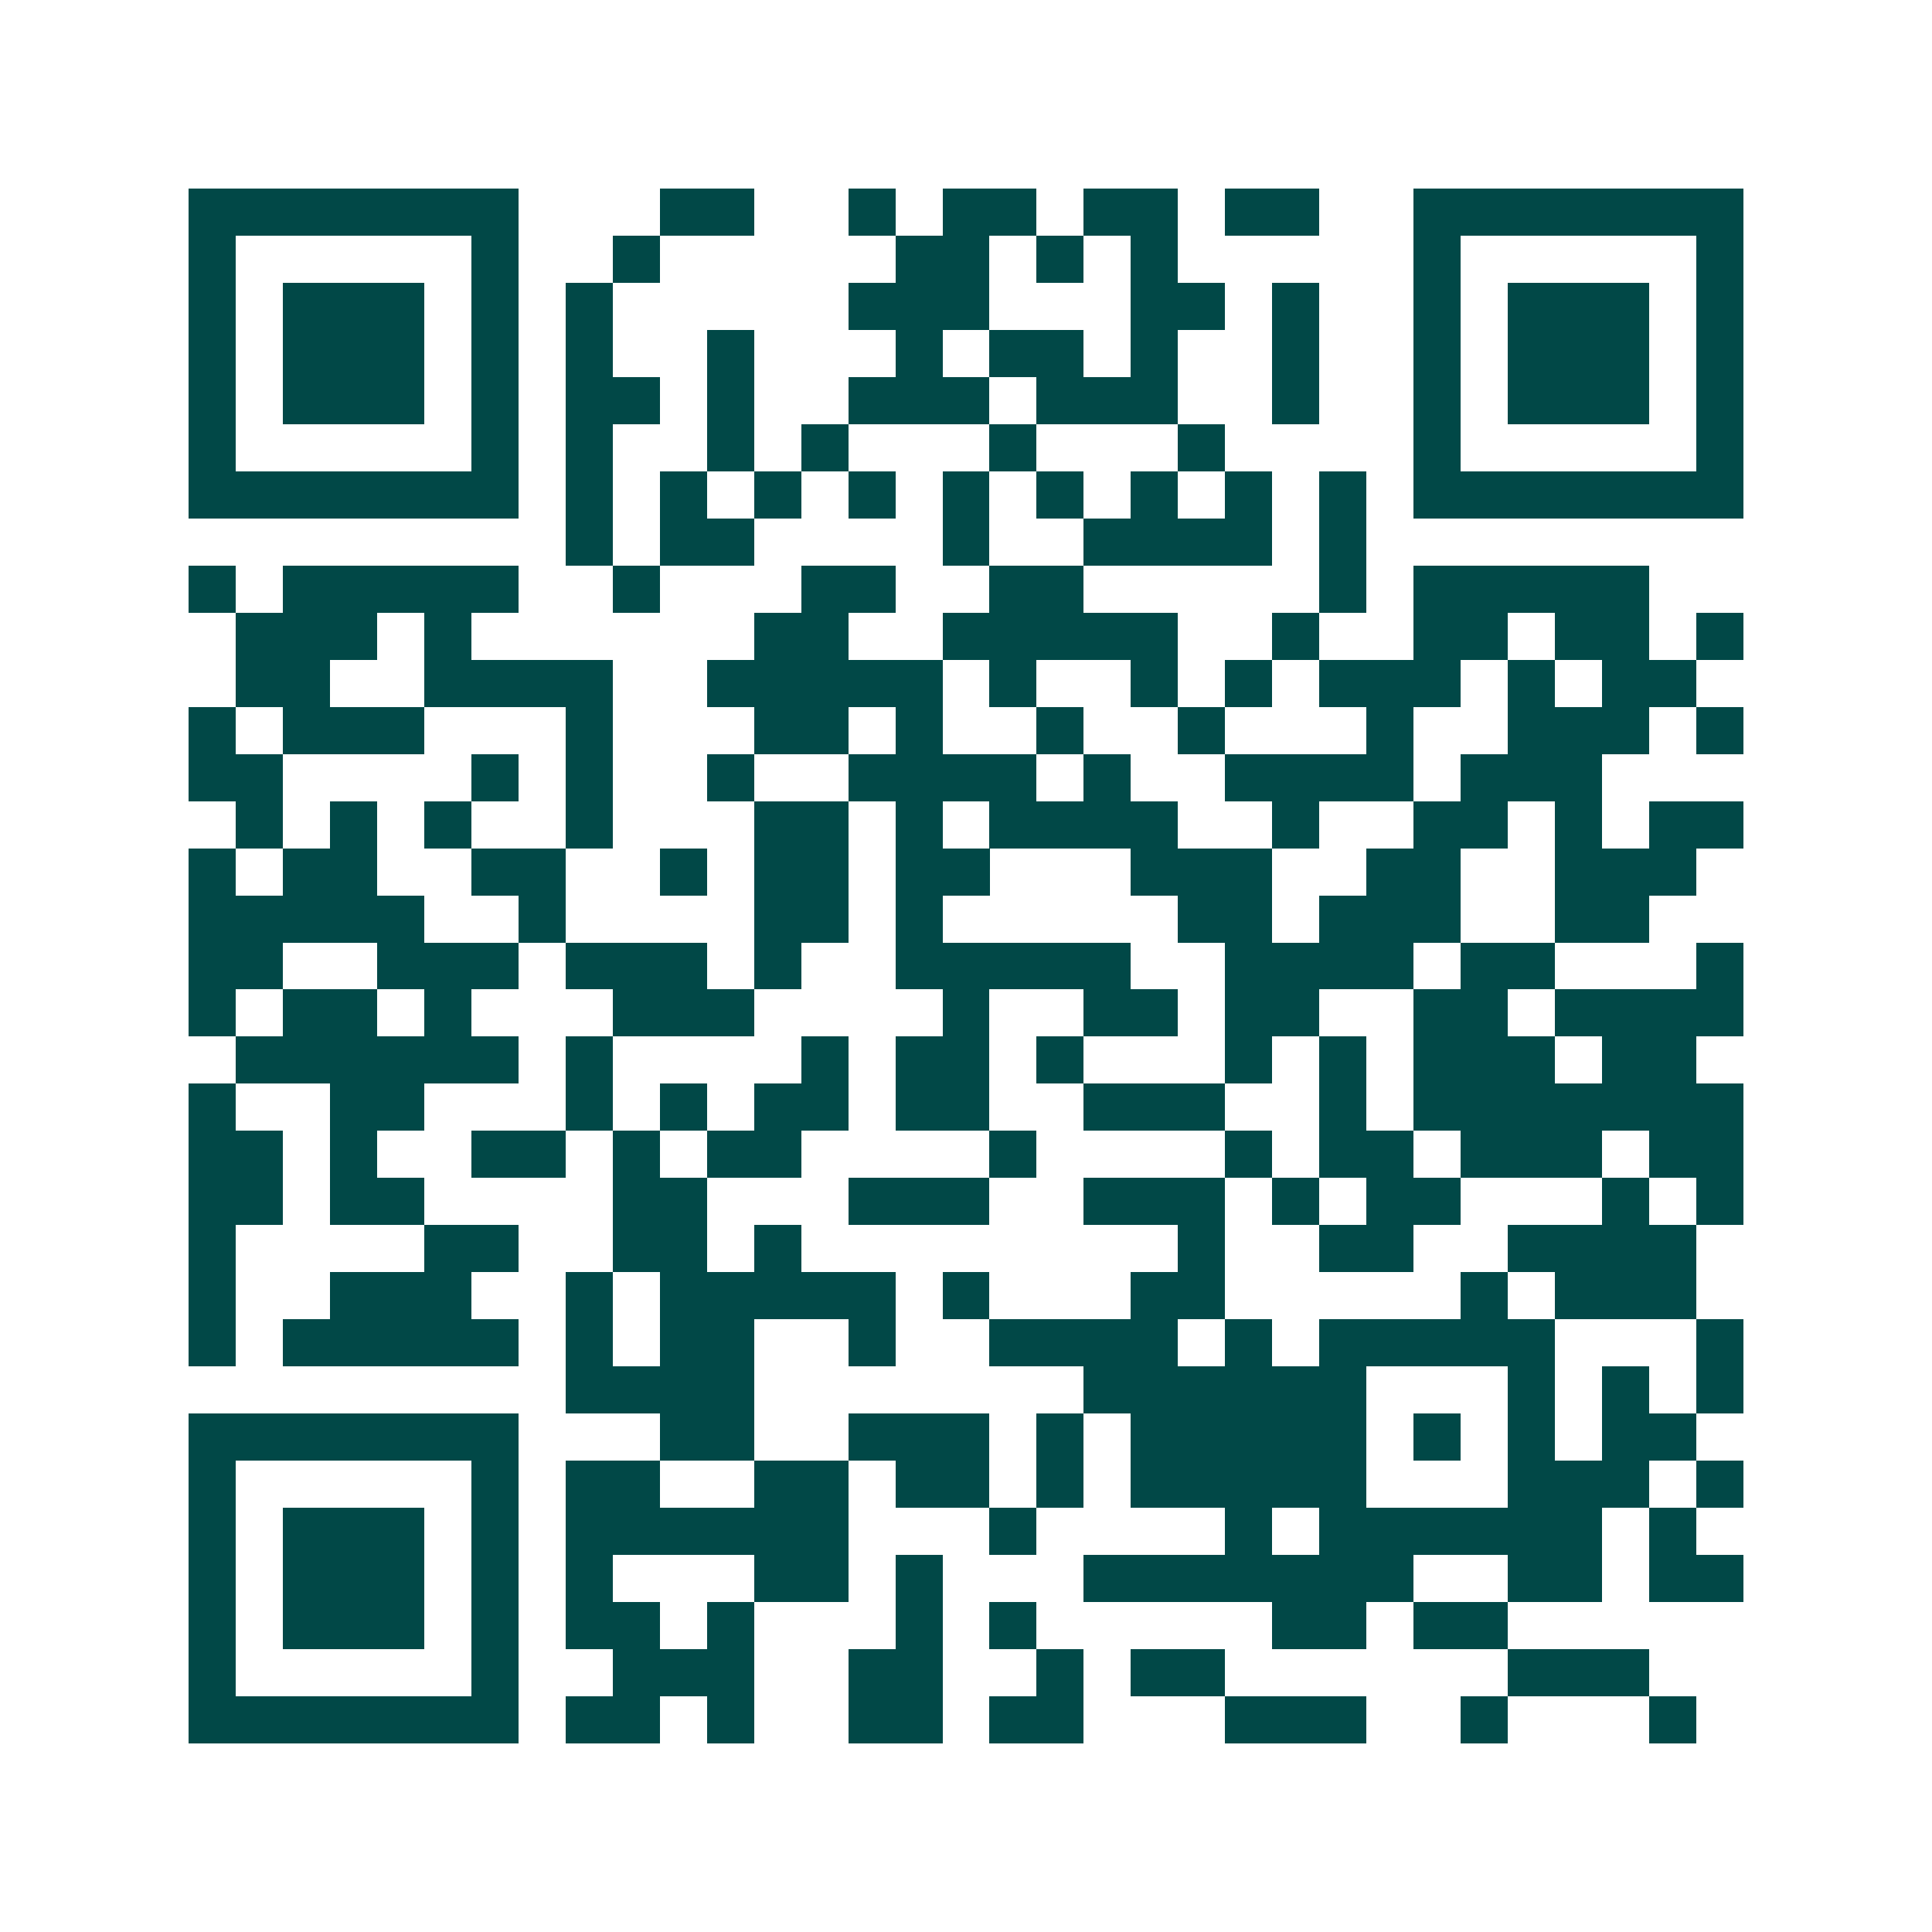 <svg xmlns="http://www.w3.org/2000/svg" width="200" height="200" viewBox="0 0 41 41" shape-rendering="crispEdges"><path fill="#ffffff" d="M0 0h41v41H0z"/><path stroke="#014847" d="M4 4.5h7m3 0h2m2 0h1m1 0h2m1 0h2m1 0h2m2 0h7M4 5.5h1m5 0h1m2 0h1m5 0h2m1 0h1m1 0h1m5 0h1m5 0h1M4 6.5h1m1 0h3m1 0h1m1 0h1m5 0h3m3 0h2m1 0h1m2 0h1m1 0h3m1 0h1M4 7.5h1m1 0h3m1 0h1m1 0h1m2 0h1m3 0h1m1 0h2m1 0h1m2 0h1m2 0h1m1 0h3m1 0h1M4 8.5h1m1 0h3m1 0h1m1 0h2m1 0h1m2 0h3m1 0h3m2 0h1m2 0h1m1 0h3m1 0h1M4 9.5h1m5 0h1m1 0h1m2 0h1m1 0h1m3 0h1m3 0h1m4 0h1m5 0h1M4 10.5h7m1 0h1m1 0h1m1 0h1m1 0h1m1 0h1m1 0h1m1 0h1m1 0h1m1 0h1m1 0h7M12 11.5h1m1 0h2m4 0h1m2 0h4m1 0h1M4 12.5h1m1 0h5m2 0h1m3 0h2m2 0h2m5 0h1m1 0h5M5 13.5h3m1 0h1m6 0h2m2 0h5m2 0h1m2 0h2m1 0h2m1 0h1M5 14.5h2m2 0h4m2 0h5m1 0h1m2 0h1m1 0h1m1 0h3m1 0h1m1 0h2M4 15.5h1m1 0h3m3 0h1m3 0h2m1 0h1m2 0h1m2 0h1m3 0h1m2 0h3m1 0h1M4 16.5h2m4 0h1m1 0h1m2 0h1m2 0h4m1 0h1m2 0h4m1 0h3M5 17.5h1m1 0h1m1 0h1m2 0h1m3 0h2m1 0h1m1 0h4m2 0h1m2 0h2m1 0h1m1 0h2M4 18.5h1m1 0h2m2 0h2m2 0h1m1 0h2m1 0h2m3 0h3m2 0h2m2 0h3M4 19.5h5m2 0h1m4 0h2m1 0h1m5 0h2m1 0h3m2 0h2M4 20.5h2m2 0h3m1 0h3m1 0h1m2 0h5m2 0h4m1 0h2m3 0h1M4 21.5h1m1 0h2m1 0h1m3 0h3m4 0h1m2 0h2m1 0h2m2 0h2m1 0h4M5 22.5h6m1 0h1m4 0h1m1 0h2m1 0h1m3 0h1m1 0h1m1 0h3m1 0h2M4 23.5h1m2 0h2m3 0h1m1 0h1m1 0h2m1 0h2m2 0h3m2 0h1m1 0h7M4 24.5h2m1 0h1m2 0h2m1 0h1m1 0h2m4 0h1m4 0h1m1 0h2m1 0h3m1 0h2M4 25.5h2m1 0h2m4 0h2m3 0h3m2 0h3m1 0h1m1 0h2m3 0h1m1 0h1M4 26.5h1m4 0h2m2 0h2m1 0h1m8 0h1m2 0h2m2 0h4M4 27.5h1m2 0h3m2 0h1m1 0h5m1 0h1m3 0h2m5 0h1m1 0h3M4 28.5h1m1 0h5m1 0h1m1 0h2m2 0h1m2 0h4m1 0h1m1 0h5m3 0h1M12 29.5h4m7 0h6m3 0h1m1 0h1m1 0h1M4 30.5h7m3 0h2m2 0h3m1 0h1m1 0h5m1 0h1m1 0h1m1 0h2M4 31.5h1m5 0h1m1 0h2m2 0h2m1 0h2m1 0h1m1 0h5m3 0h3m1 0h1M4 32.5h1m1 0h3m1 0h1m1 0h6m3 0h1m4 0h1m1 0h6m1 0h1M4 33.5h1m1 0h3m1 0h1m1 0h1m3 0h2m1 0h1m3 0h7m2 0h2m1 0h2M4 34.5h1m1 0h3m1 0h1m1 0h2m1 0h1m3 0h1m1 0h1m5 0h2m1 0h2M4 35.5h1m5 0h1m2 0h3m2 0h2m2 0h1m1 0h2m6 0h3M4 36.5h7m1 0h2m1 0h1m2 0h2m1 0h2m3 0h3m2 0h1m3 0h1"/></svg>
